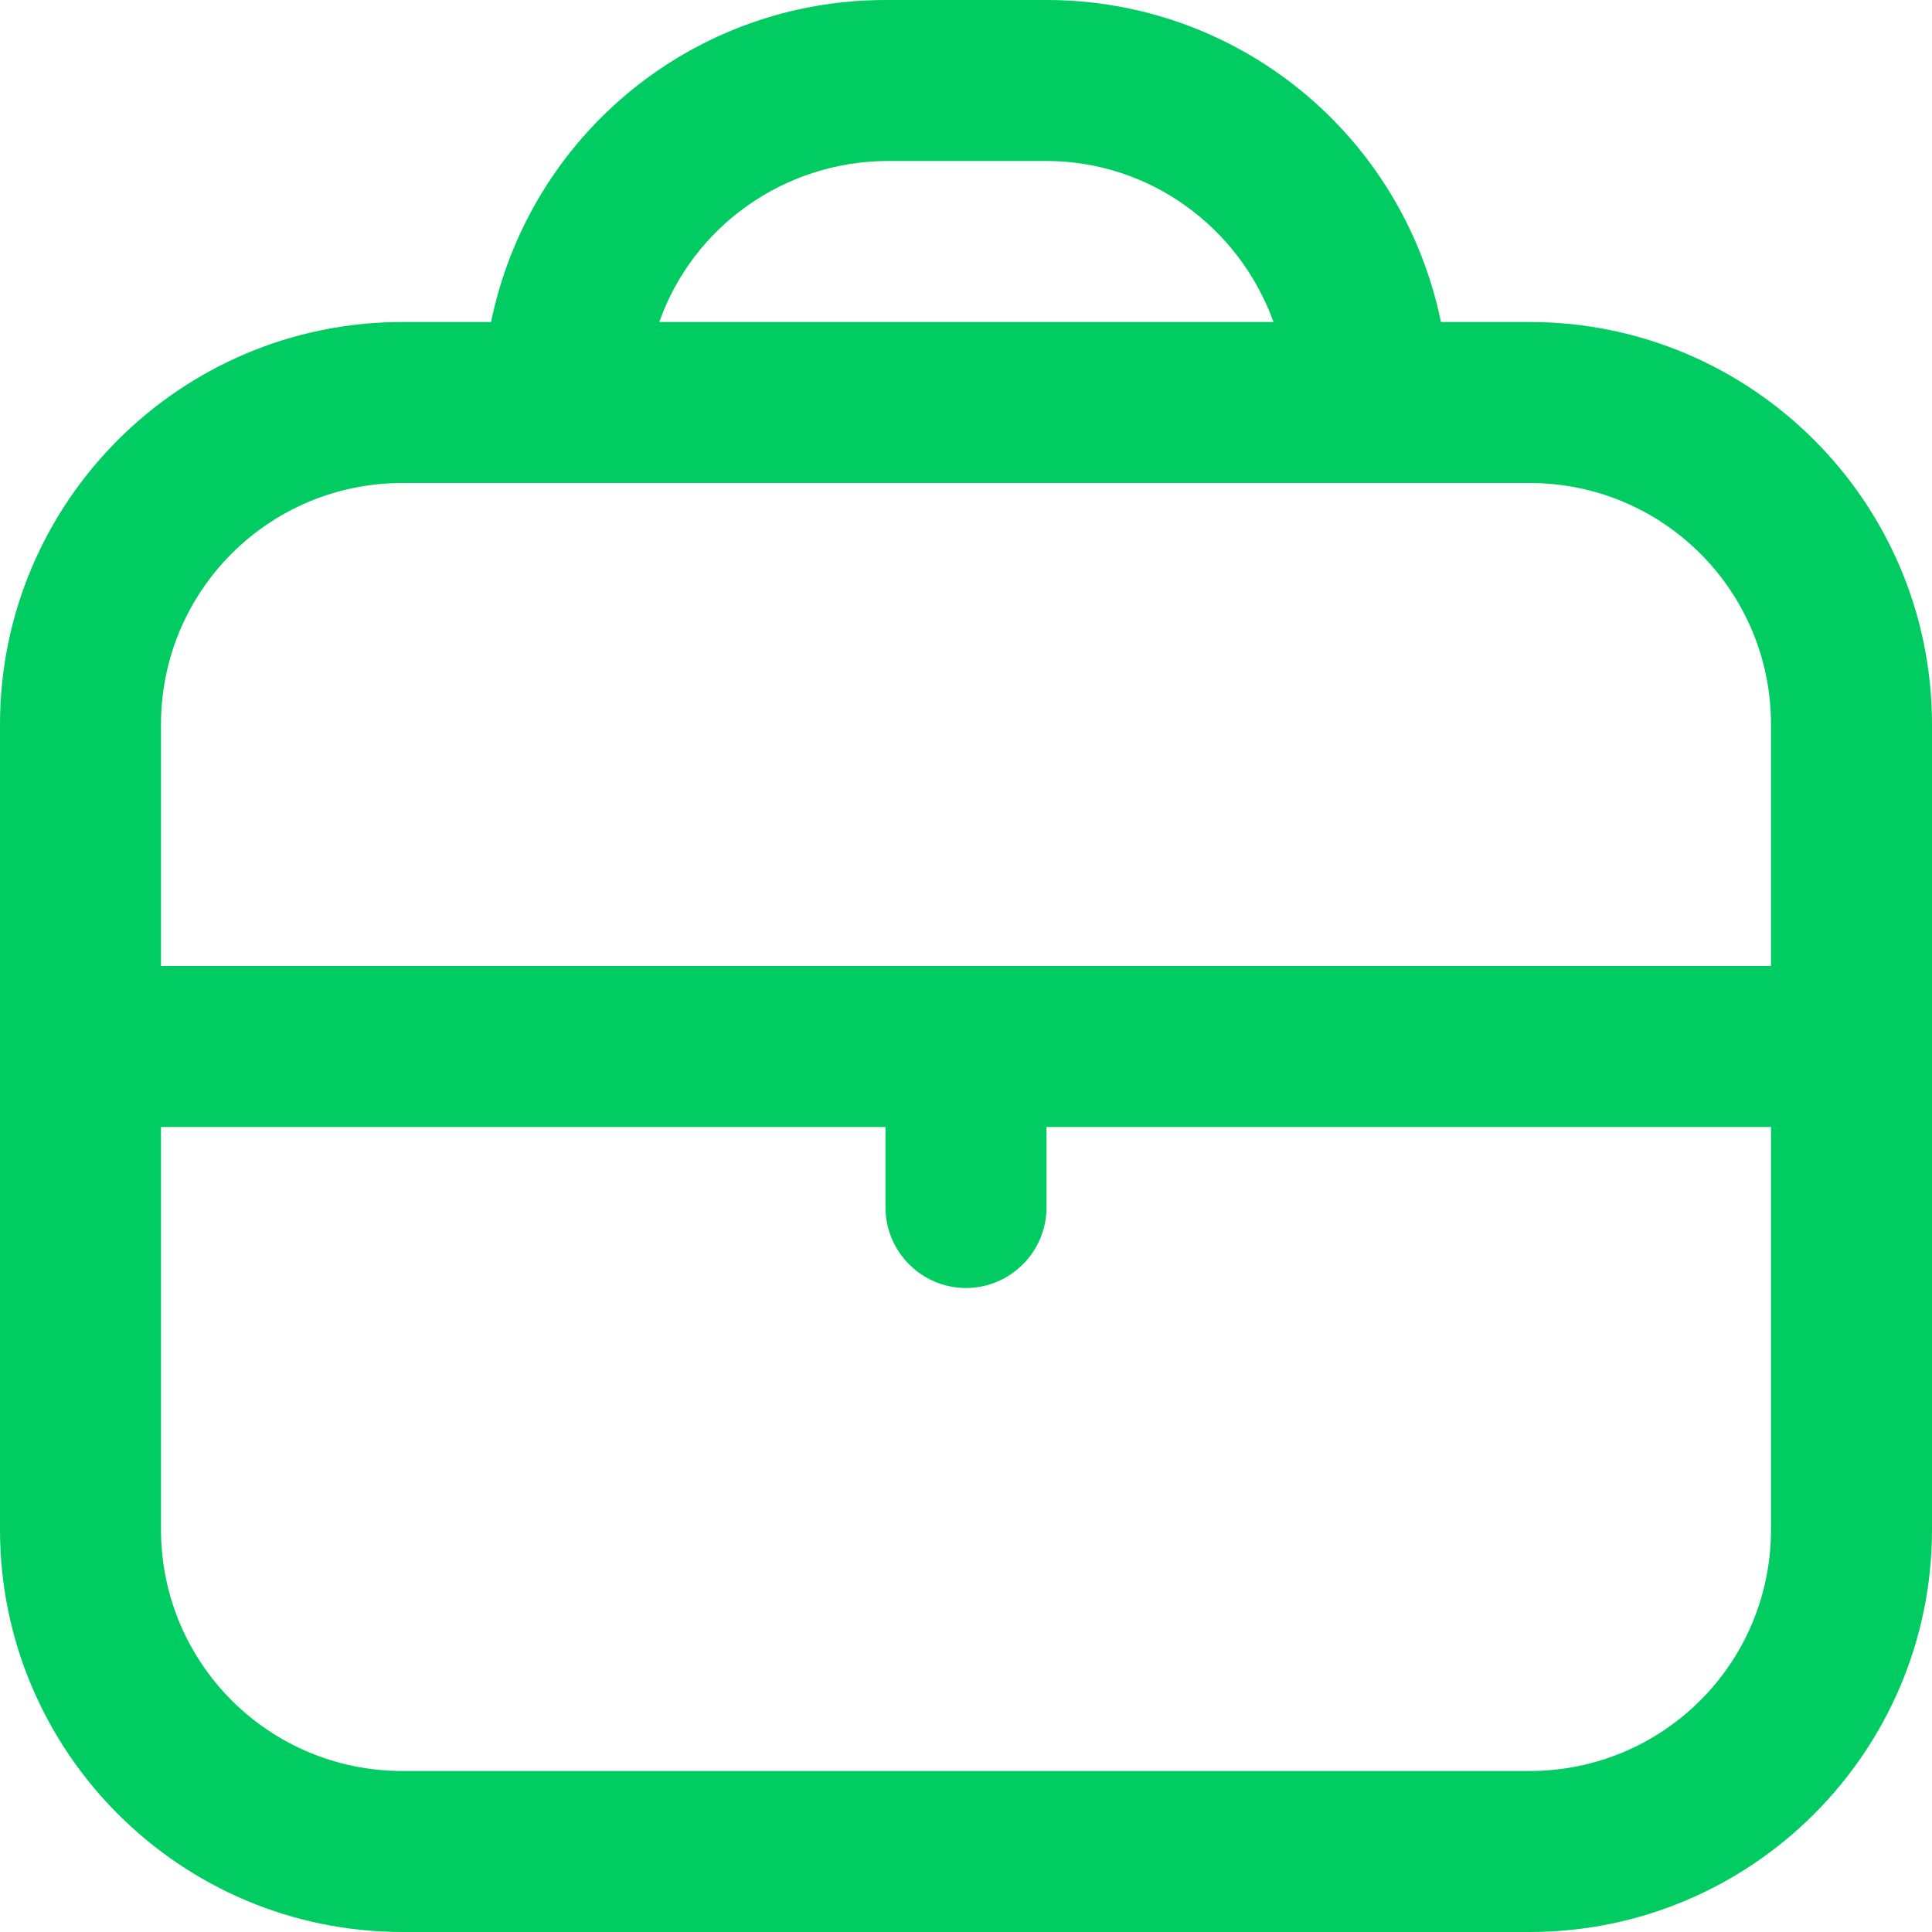 <?xml version="1.0" encoding="UTF-8"?>
<svg id="katman_1" xmlns="http://www.w3.org/2000/svg" version="1.1" viewBox="0 0 24 24">
  <!-- Generator: Adobe Illustrator 29.4.0, SVG Export Plug-In . SVG Version: 2.1.0 Build 152)  -->
  <defs>
    <style>
      .st0 {
        fill: #936dff;
      }

      .st1 {
        fill: #00cc61;
      }
    </style>
  </defs>
  <path class="st0" d="M-43.17,24h-14c-2.76,0-5-2.24-5-5v-9.27c0-1.66.82-3.21,2.2-4.14l7-4.72c1.7-1.15,3.89-1.15,5.59,0l7,4.72c1.38.93,2.2,2.48,2.2,4.14v9.27c0,2.76-2.24,5-5,5ZM-50.17,2c-.58,0-1.17.17-1.68.52l-7,4.72c-.83.56-1.32,1.49-1.32,2.49v9.27c0,1.65,1.35,3,3,3h14c1.65,0,3-1.35,3-3v-9.27c0-1-.49-1.93-1.32-2.49l-7-4.72c-.51-.34-1.09-.52-1.68-.52Z"/>
  <g>
    <path class="st1" d="M-49.27,41.76c3.35,0,6.07-2.72,6.07-6.07s-2.72-6.07-6.07-6.07-6.07,2.72-6.07,6.07c0,3.35,2.72,6.06,6.07,6.07ZM-49.27,31.65c2.23,0,4.04,1.81,4.04,4.04s-1.81,4.04-4.04,4.04-4.04-1.81-4.04-4.04,1.81-4.04,4.04-4.04Z"/>
    <path class="st1" d="M-49.27,43.52c-5.02,0-9.09,4.08-9.1,9.1,0,.56.45,1.01,1.01,1.01s1.01-.45,1.01-1.01c0-3.91,3.17-7.08,7.08-7.08s7.08,3.17,7.08,7.08c0,.56.45,1.01,1.01,1.01s1.01-.45,1.01-1.01c0-5.02-4.08-9.09-9.1-9.1Z"/>
  </g>
  <path class="st1" d="M19,4h-1.1C17.42,1.67,15.38,0,13,0h-2c-2.38,0-4.42,1.67-4.9,4h-1.1C2.24,4,0,6.24,0,9v10c0,2.76,2.24,5,5,5h14c2.76,0,5-2.24,5-5v-10c0-2.76-2.24-5-5-5ZM11,2h2c1.27,0,2.39.81,2.82,2h-7.63c.42-1.19,1.55-1.99,2.82-2ZM5,6h14c1.66,0,3,1.34,3,3v3H2v-3c0-1.66,1.34-3,3-3ZM19,22H5c-1.66,0-3-1.34-3-3v-5h9v1c0,.55.45,1,1,1s1-.45,1-1v-1h9v5c0,1.66-1.34,3-3,3Z"/>
  <path d="M5.02-37.35c0,.83-.67,1.5-1.5,1.5s-1.5-.67-1.5-1.5.67-1.5,1.5-1.5,1.5.67,1.5,1.5ZM8.52-38.85c-.83,0-1.5.67-1.5,1.5s.67,1.5,1.5,1.5,1.5-.67,1.5-1.5-.67-1.5-1.5-1.5ZM-1.48-38.85c-.83,0-1.5.67-1.5,1.5s.67,1.5,1.5,1.5S.02-36.52.02-37.35s-.67-1.5-1.5-1.5ZM15.52-37.01v6.66c0,2.76-2.24,5-5,5h-5.92c-7,0-12.61-4.79-13.05-11.15-.24-3.48,1.03-6.88,3.48-9.33,2.45-2.46,5.85-3.73,9.33-3.49,6.26.43,11.16,5.83,11.16,12.31h0ZM13.52-37.01c0-5.43-4.08-9.96-9.3-10.32-.23-.02-.46-.02-.69-.02-2.66,0-5.21,1.05-7.09,2.93-2.04,2.05-3.1,4.88-2.9,7.78.37,5.38,5.02,9.29,11.06,9.29h5.92c1.65,0,3-1.35,3-3v-6.66h0Z"/>
  <circle cx="-78.67" cy="-37.35" r="1.5"/>
  <path d="M-65.17-46.35h-14c-2.76,0-5,2.24-5,5v8c0,2.76,2.24,5,5,5h14c2.76,0,5-2.24,5-5v-8c0-2.76-2.24-5-5-5ZM-79.17-44.35h14c1.66,0,3,1.34,3,3h-20c0-1.66,1.34-3,3-3ZM-65.17-30.35h-14c-1.66,0-3-1.34-3-3v-6h20v6c0,1.66-1.34,3-3,3Z"/>
  <path class="st1" d="M-15.23,14c0,.55-.45,1-1,1h-8c-.55,0-1-.45-1-1s.45-1,1-1h8c.55,0,1,.45,1,1ZM-19.23,17h-5c-.55,0-1,.45-1,1s.45,1,1,1h5c.55,0,1-.45,1-1s-.45-1-1-1ZM-10.23,10.49v8.51c0,2.76-2.24,5-5,5h-10c-2.76,0-5-2.24-5-5V5C-30.23,2.24-27.99,0-25.23,0h4.51c1.86,0,3.64.73,4.95,2.05l3.48,3.49c1.32,1.31,2.06,3.09,2.05,4.95ZM-17.18,3.46c-.31-.3-.67-.57-1.05-.78v4.32c0,.55.45,1,1,1h4.32c-.21-.38-.48-.74-.78-1.05l-3.48-3.49ZM-12.23,10.49c0-.16-.03-.32-.05-.48h-4.95c-1.66,0-3-1.34-3-3V2.05c-.16-.02-.32-.05-.48-.05h-4.51c-1.66,0-3,1.34-3,3v14c0,1.66,1.34,3,3,3h10c1.66,0,3-1.34,3-3v-8.51Z"/>
</svg>